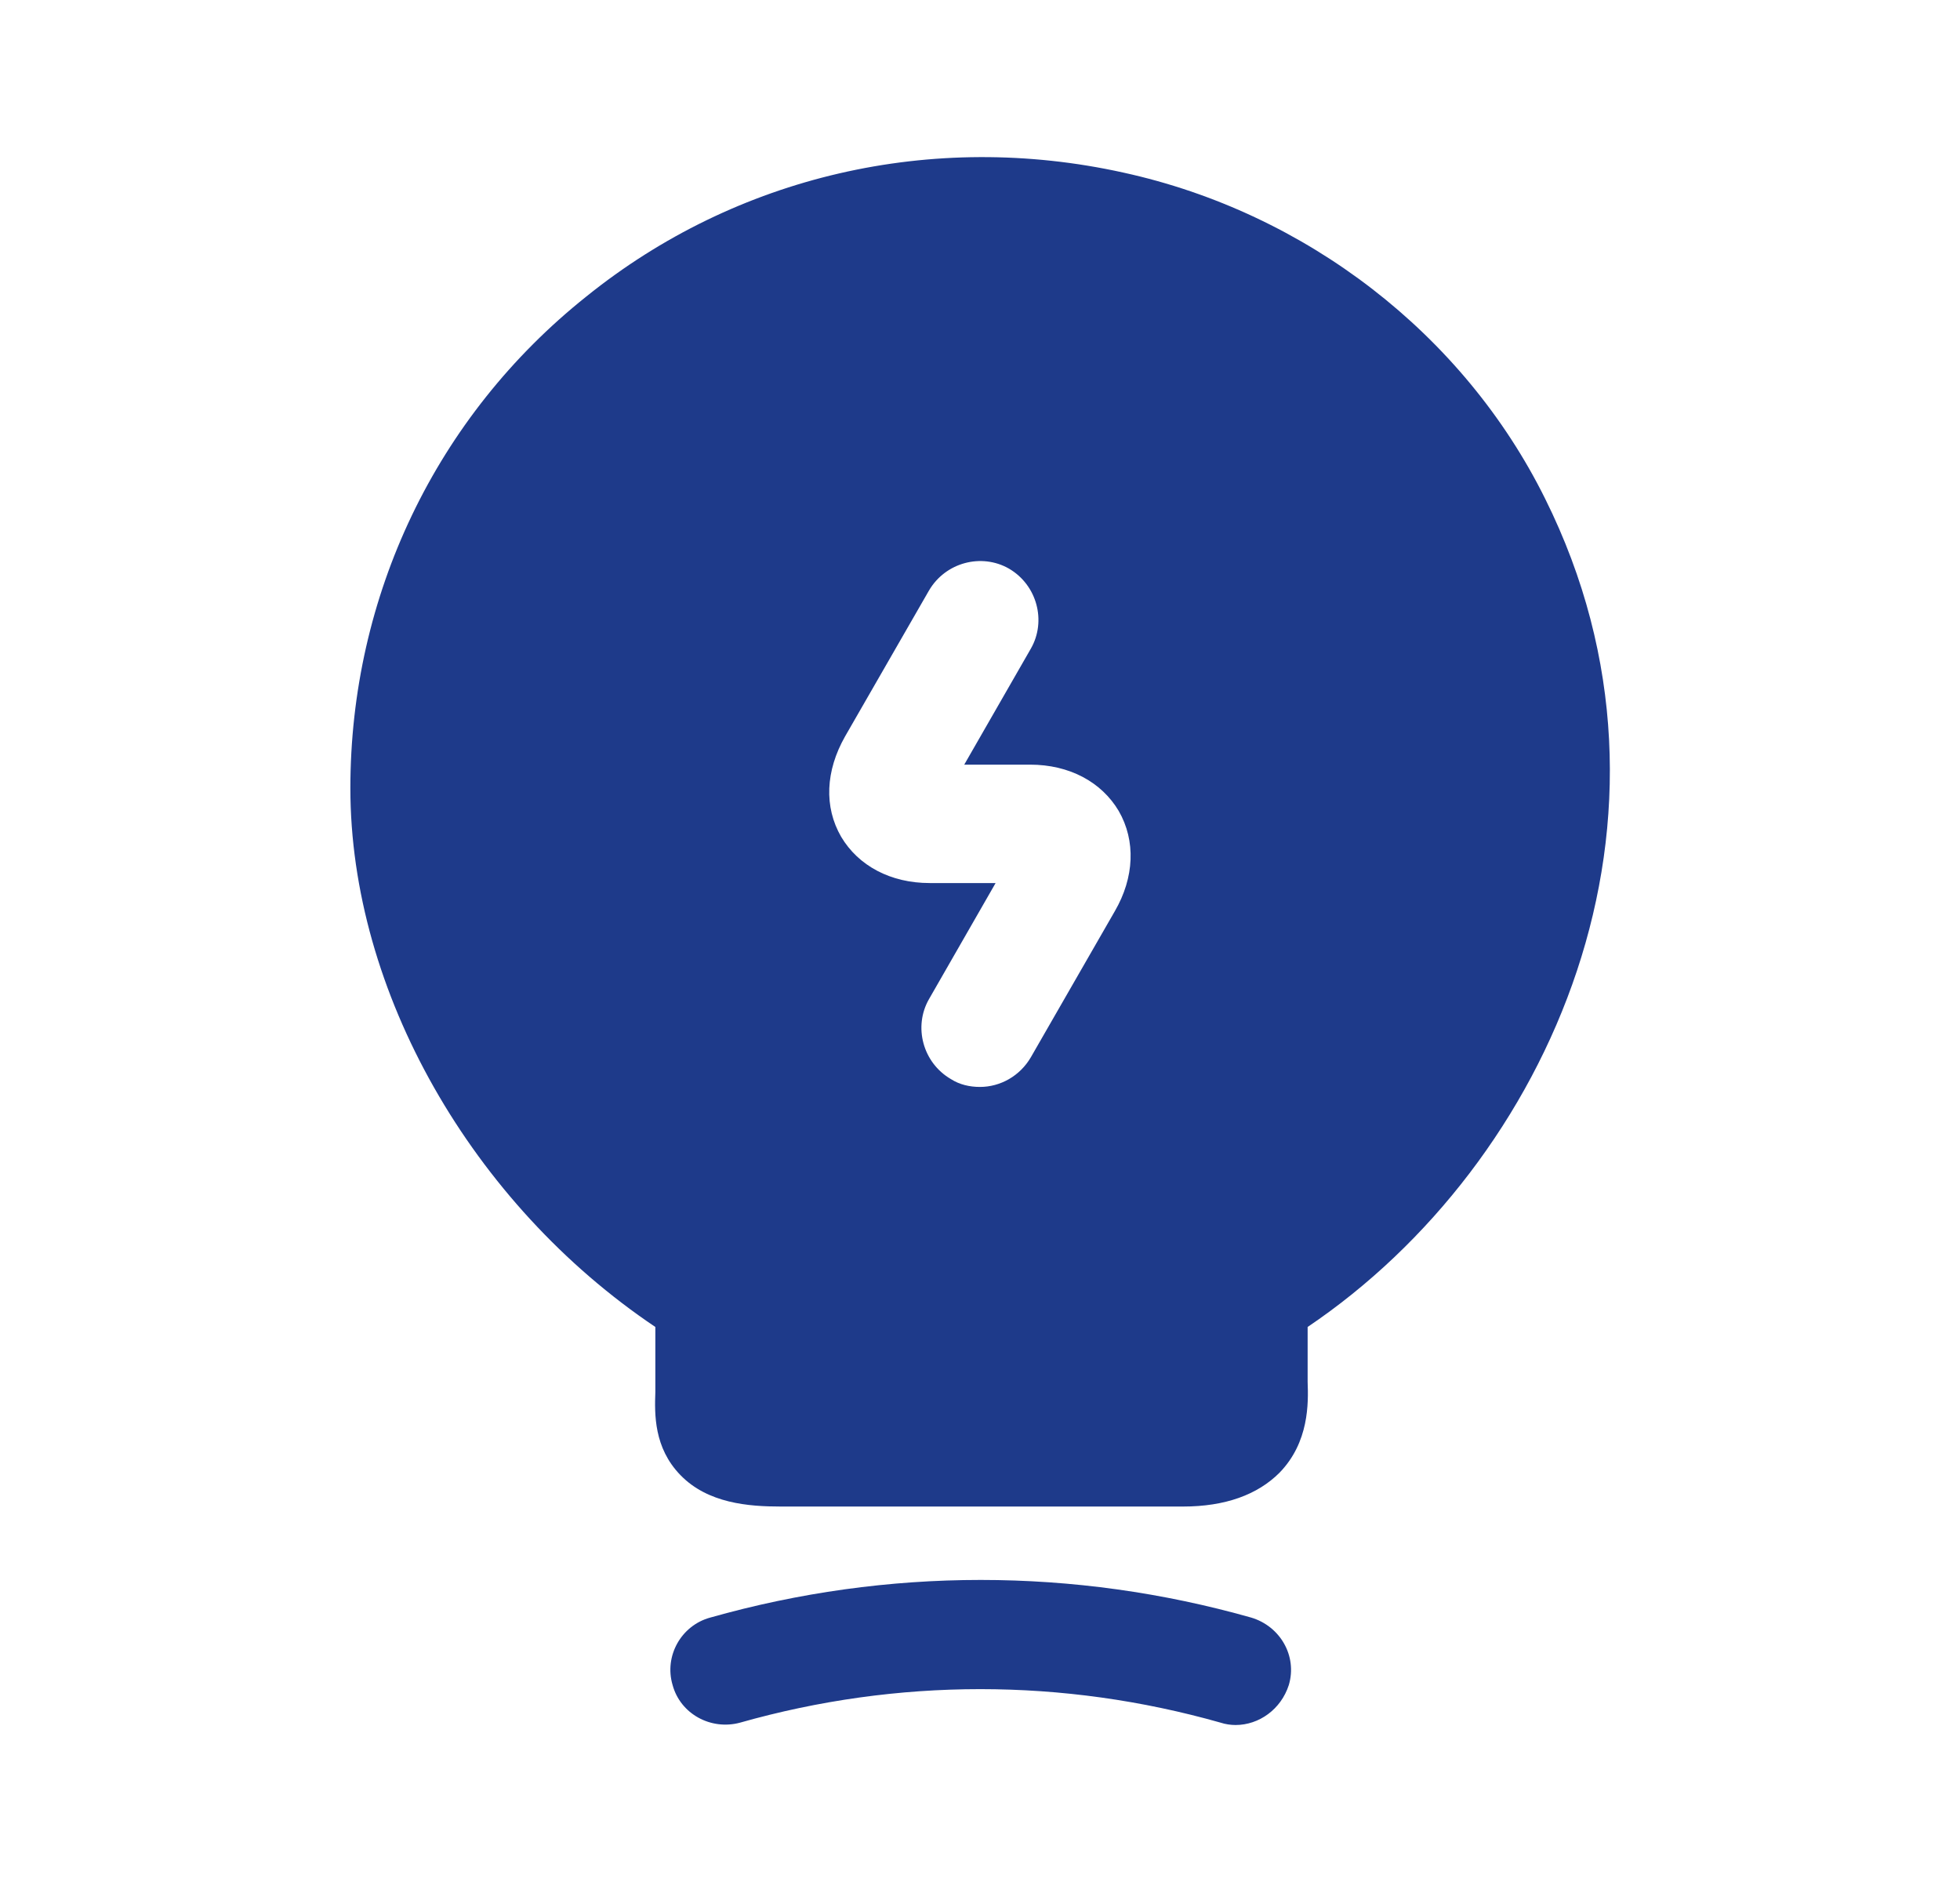<svg width="25" height="24" viewBox="0 0 25 24" fill="none" xmlns="http://www.w3.org/2000/svg">
<path d="M15.759 21.998C15.699 21.998 15.629 21.988 15.569 21.968C13.559 21.398 11.449 21.398 9.439 21.968C9.069 22.068 8.679 21.858 8.579 21.488C8.469 21.118 8.689 20.728 9.059 20.628C11.319 19.988 13.699 19.988 15.959 20.628C16.329 20.738 16.549 21.118 16.439 21.488C16.339 21.798 16.059 21.998 15.759 21.998Z" fill="#1E3A8A"/>
<path d="M19.709 6.361C18.669 4.261 16.659 2.711 14.329 2.201C11.889 1.661 9.389 2.241 7.479 3.781C5.559 5.311 4.469 7.601 4.469 10.052C4.469 12.642 6.019 15.351 8.359 16.922V17.752C8.349 18.032 8.339 18.462 8.679 18.811C9.029 19.172 9.549 19.212 9.959 19.212H15.089C15.629 19.212 16.039 19.061 16.319 18.782C16.699 18.392 16.689 17.892 16.679 17.622V16.922C19.779 14.832 21.729 10.421 19.709 6.361ZM14.219 11.621L13.149 13.482C13.009 13.722 12.759 13.861 12.499 13.861C12.369 13.861 12.239 13.832 12.129 13.761C11.769 13.552 11.649 13.091 11.849 12.742L12.699 11.261H11.859C11.359 11.261 10.949 11.041 10.729 10.671C10.509 10.291 10.529 9.831 10.779 9.391L11.849 7.531C12.059 7.171 12.519 7.051 12.869 7.251C13.229 7.461 13.349 7.921 13.149 8.271L12.299 9.751H13.139C13.639 9.751 14.049 9.971 14.269 10.341C14.489 10.722 14.469 11.191 14.219 11.621Z" fill="#1E3A8A"/>
</svg>
